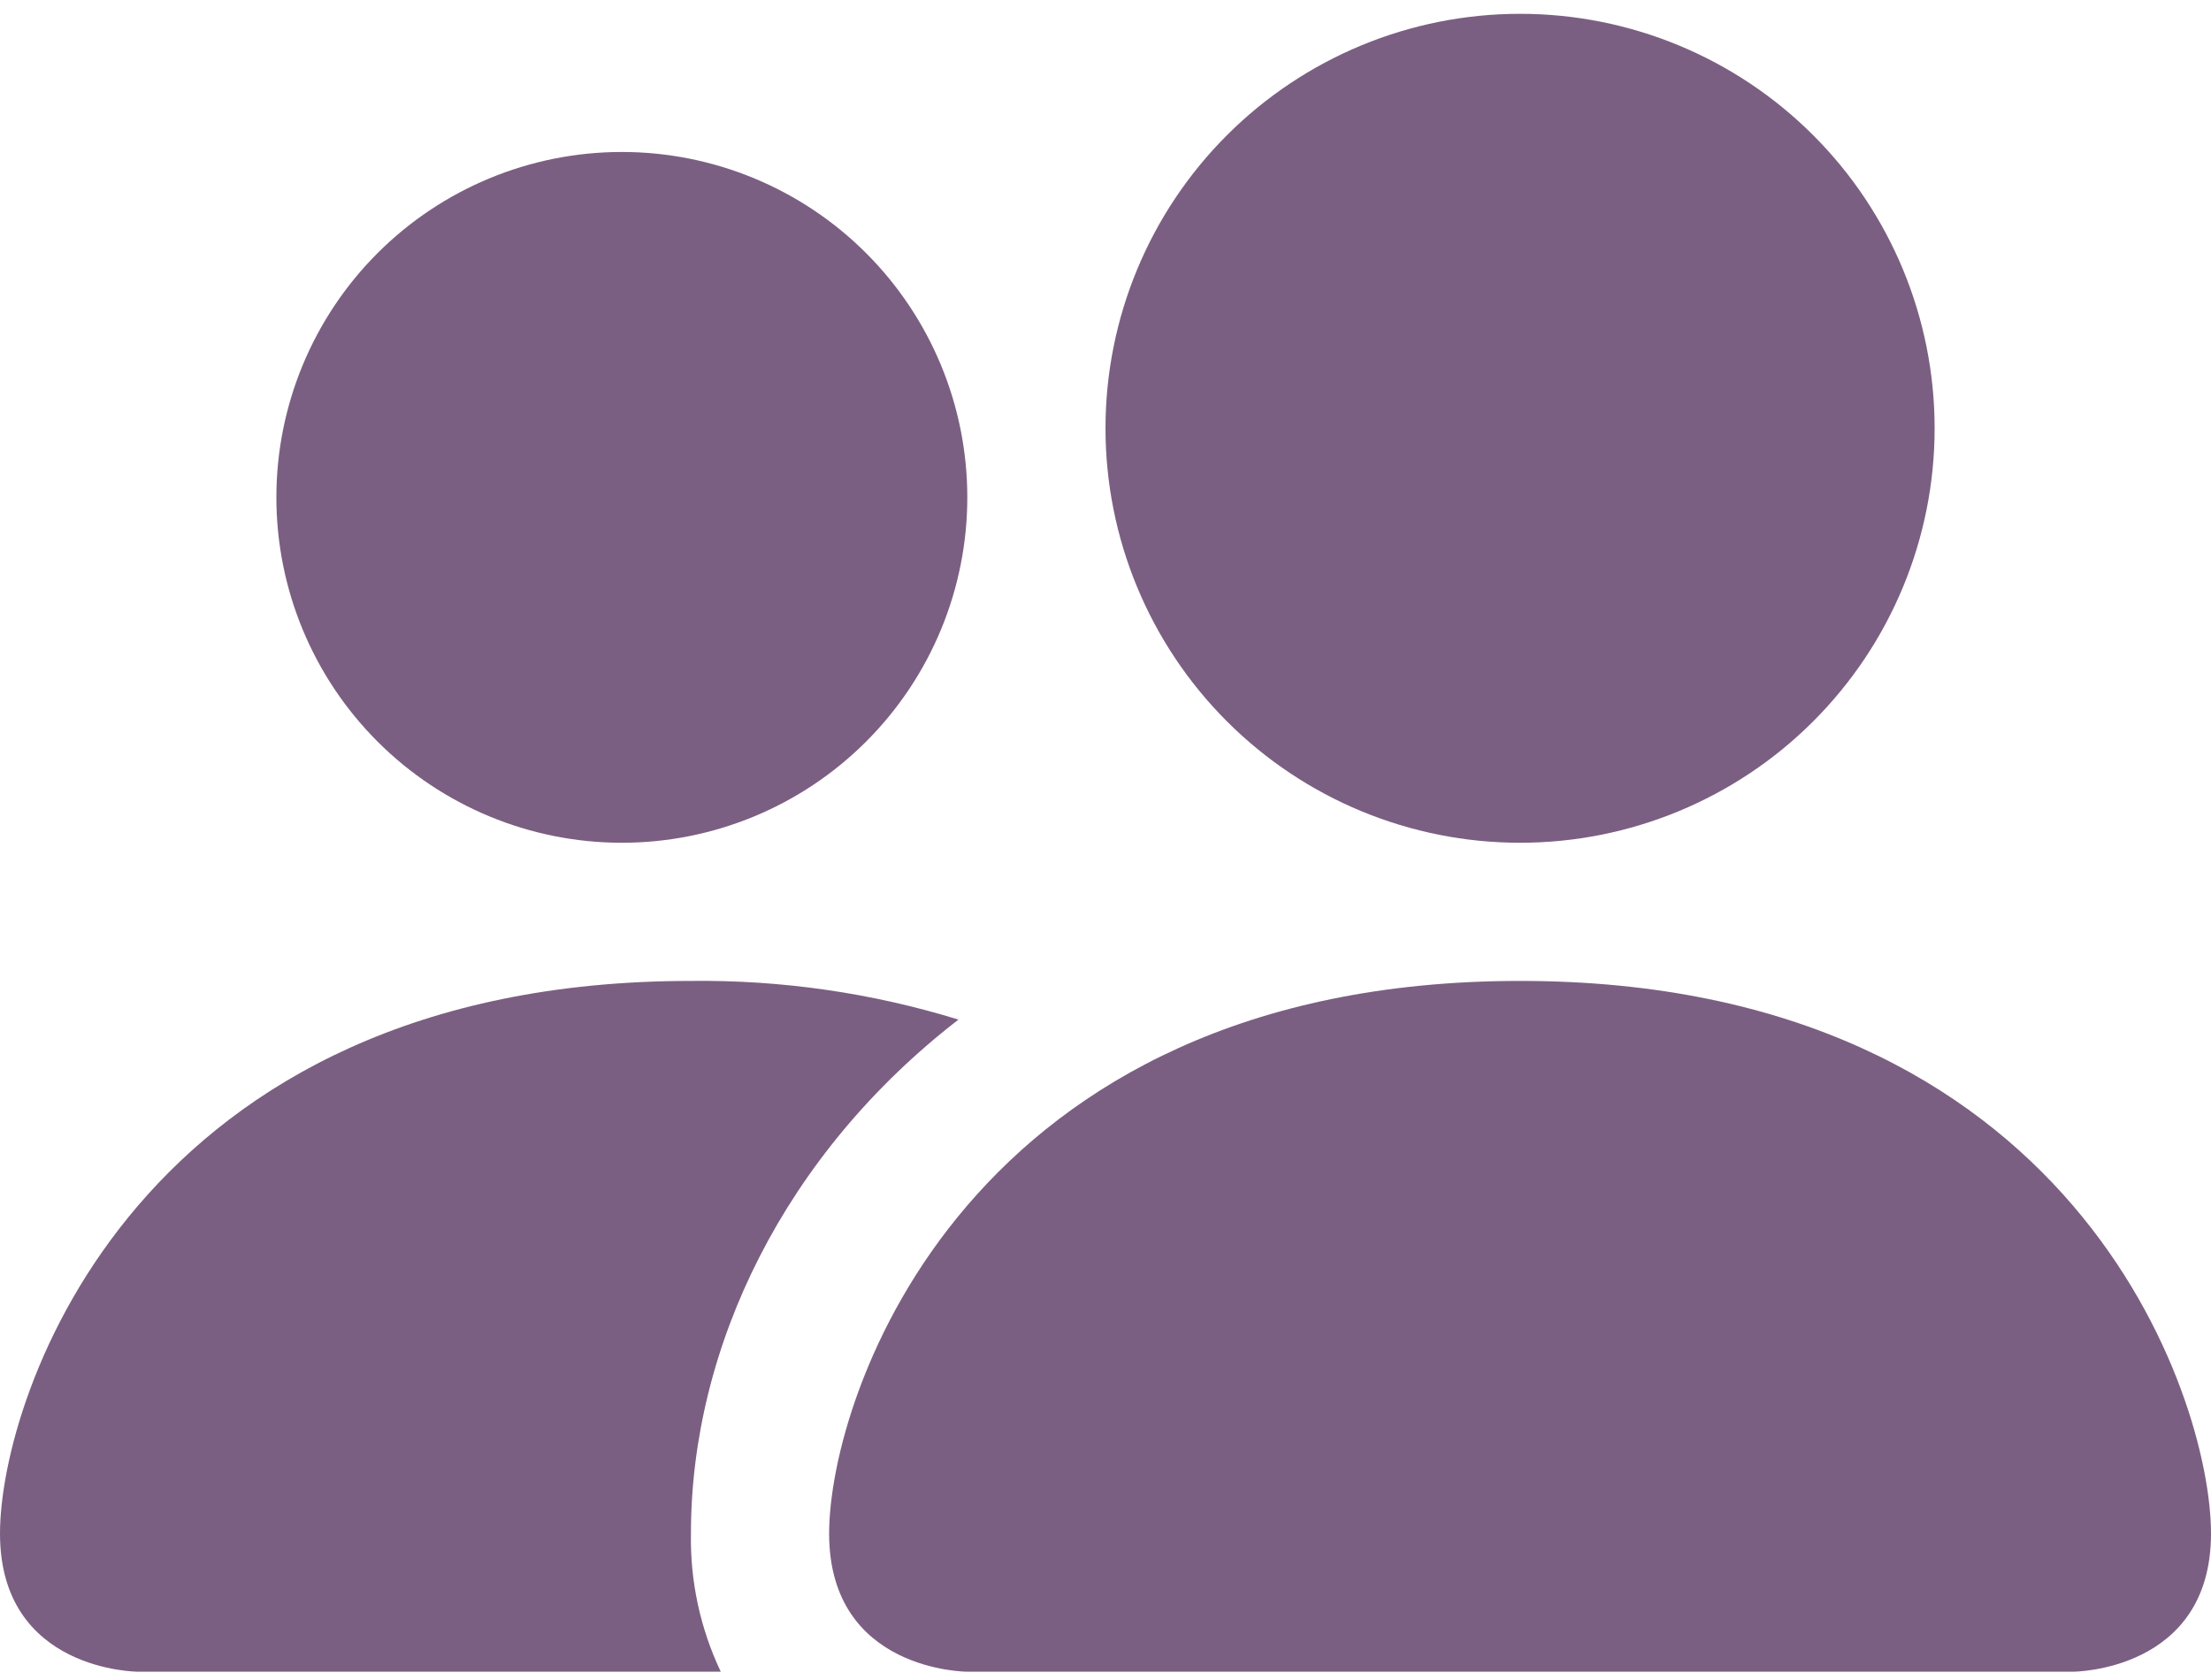 <svg width="100" height="76" viewBox="0 0 100 76" fill="none" xmlns="http://www.w3.org/2000/svg">
<path d="M43.75 75.625C43.75 75.625 37.5 75.625 37.5 69.375C37.5 63.125 43.75 44.375 68.75 44.375C93.75 44.375 100 63.125 100 69.375C100 75.625 93.75 75.625 93.75 75.625H43.75ZM68.75 38.125C73.723 38.125 78.492 36.15 82.008 32.633C85.525 29.117 87.5 24.348 87.5 19.375C87.5 14.402 85.525 9.633 82.008 6.117C78.492 2.6 73.723 0.625 68.75 0.625C63.777 0.625 59.008 2.6 55.492 6.117C51.975 9.633 50 14.402 50 19.375C50 24.348 51.975 29.117 55.492 32.633C59.008 36.15 63.777 38.125 68.75 38.125Z" fill="#7B5F82"/>
<path fill-rule="evenodd" clip-rule="evenodd" d="M32.6 75.625C31.674 73.674 31.211 71.534 31.25 69.375C31.25 60.906 35.5 52.187 43.35 46.125C39.432 44.917 35.35 44.327 31.25 44.375C6.25 44.375 0 63.125 0 69.375C0 75.625 6.25 75.625 6.25 75.625H32.6Z" fill="#7B5F82"/>
<path d="M28.125 38.125C32.269 38.125 36.243 36.479 39.173 33.548C42.104 30.618 43.75 26.644 43.75 22.5C43.75 18.356 42.104 14.382 39.173 11.451C36.243 8.521 32.269 6.875 28.125 6.875C23.981 6.875 20.007 8.521 17.076 11.451C14.146 14.382 12.5 18.356 12.5 22.5C12.5 26.644 14.146 30.618 17.076 33.548C20.007 36.479 23.981 38.125 28.125 38.125Z" fill="#7B5F82"/>
</svg>
